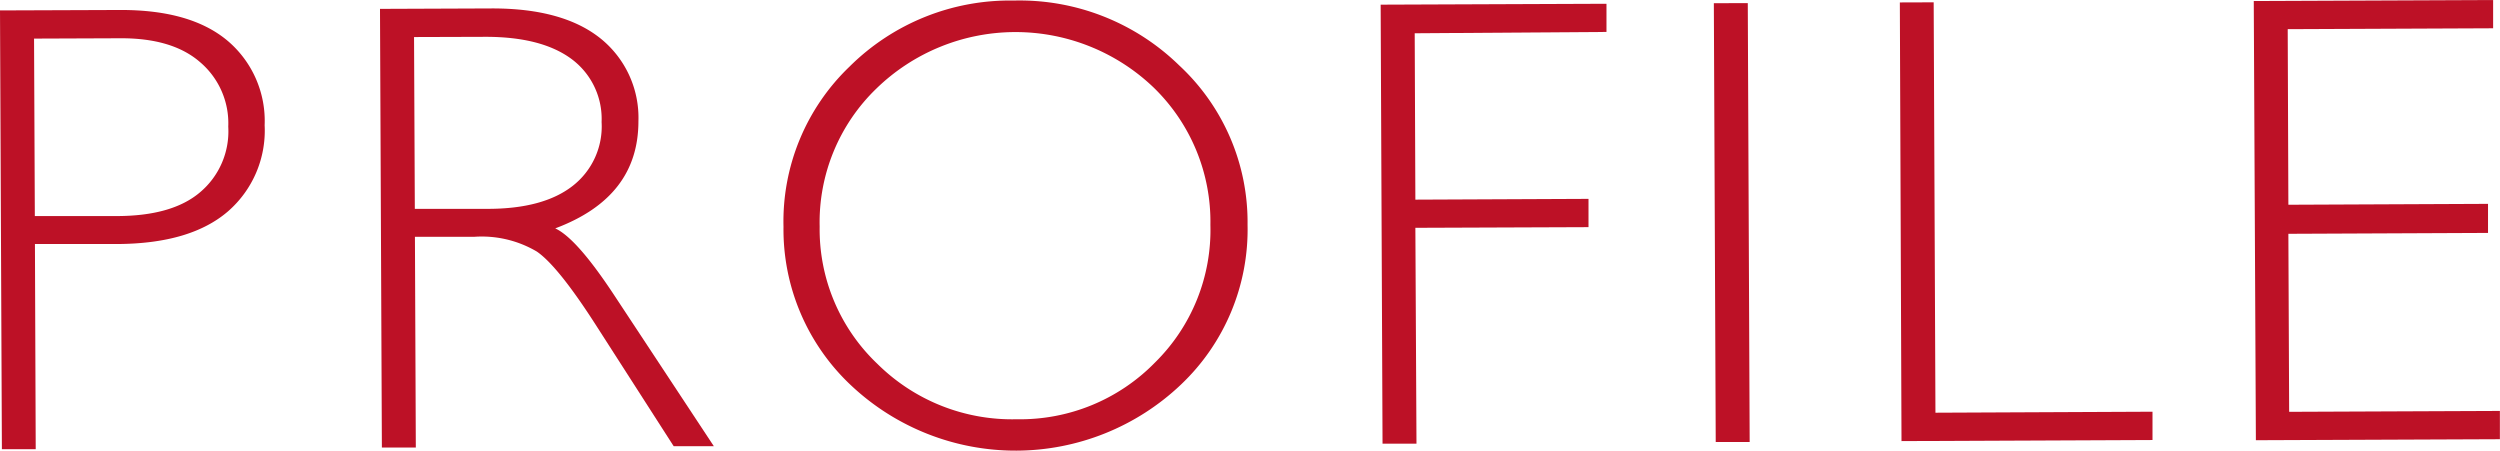 <svg xmlns="http://www.w3.org/2000/svg" viewBox="0 0 225.4 40.63"><defs><style>.cls-1{fill:#bd1126;}</style></defs><title>アセット 1</title><g id="レイヤー_2" data-name="レイヤー 2"><g id="PC"><path class="cls-1" d="M0,.94,10.9.9c4.18,0,7.37.9,9.6,2.76a9.46,9.46,0,0,1,3.36,7.63,9.65,9.65,0,0,1-3.32,7.78Q17.2,21.94,10.71,22L3.15,22l.07,18.5H.17ZM3.07,3.48l.07,16,7.36,0q5,0,7.52-2.13a7.18,7.18,0,0,0,2.56-5.93A7.23,7.23,0,0,0,18,5.57Q15.5,3.42,10.8,3.45Z"/><path class="cls-1" d="M34.26.8,44.4.76q6.38,0,9.76,2.72a9.17,9.17,0,0,1,3.4,7.45c0,4.57-2.48,7.78-7.5,9.66,1.31.61,3.07,2.62,5.3,6l9,13.64H60.74L53.81,29.44Q50.33,24,48.4,22.68a9.76,9.76,0,0,0-5.64-1.33l-5.35,0,.08,19H34.43Zm3.07,2.54.07,15.49,6.57,0q5,0,7.65-2.06A6.79,6.79,0,0,0,54.24,11a6.72,6.72,0,0,0-2.71-5.68q-2.7-2-7.74-2Z"/><path class="cls-1" d="M91.41.05a20.6,20.6,0,0,1,14.9,5.84,19.29,19.29,0,0,1,6.17,14.38,19.26,19.26,0,0,1-6,14.4,21.64,21.64,0,0,1-29.7.12,19.27,19.27,0,0,1-6.14-14.35A19.33,19.33,0,0,1,76.6,6,20.49,20.49,0,0,1,91.41.05Zm.27,37.75a17,17,0,0,0,12.45-5.11,16.77,16.77,0,0,0,5-12.41A16.85,16.85,0,0,0,104,7.88,18,18,0,0,0,79,8,16.75,16.75,0,0,0,73.9,20.43,16.73,16.73,0,0,0,79.1,32.8,17.25,17.25,0,0,0,91.68,37.8Z"/><path class="cls-1" d="M144.84.34V2.88L127.55,3l.06,15,15.61-.07v2.55l-15.61.06L127.71,40h-3.06L124.48.42Z"/><path class="cls-1" d="M157.58.28l.17,39.57h-3.06L154.52.29Z"/><path class="cls-1" d="M174.34.21l.16,37,19.57-.09v2.55l-22.63.1L171.29.22Z"/><path class="cls-1" d="M224.78,0V2.55l-18.52.08.06,15.83,18-.08V21l-18,.08.07,16.05,19-.08v2.55l-22,.09L203.2.09Z"/></g></g></svg>